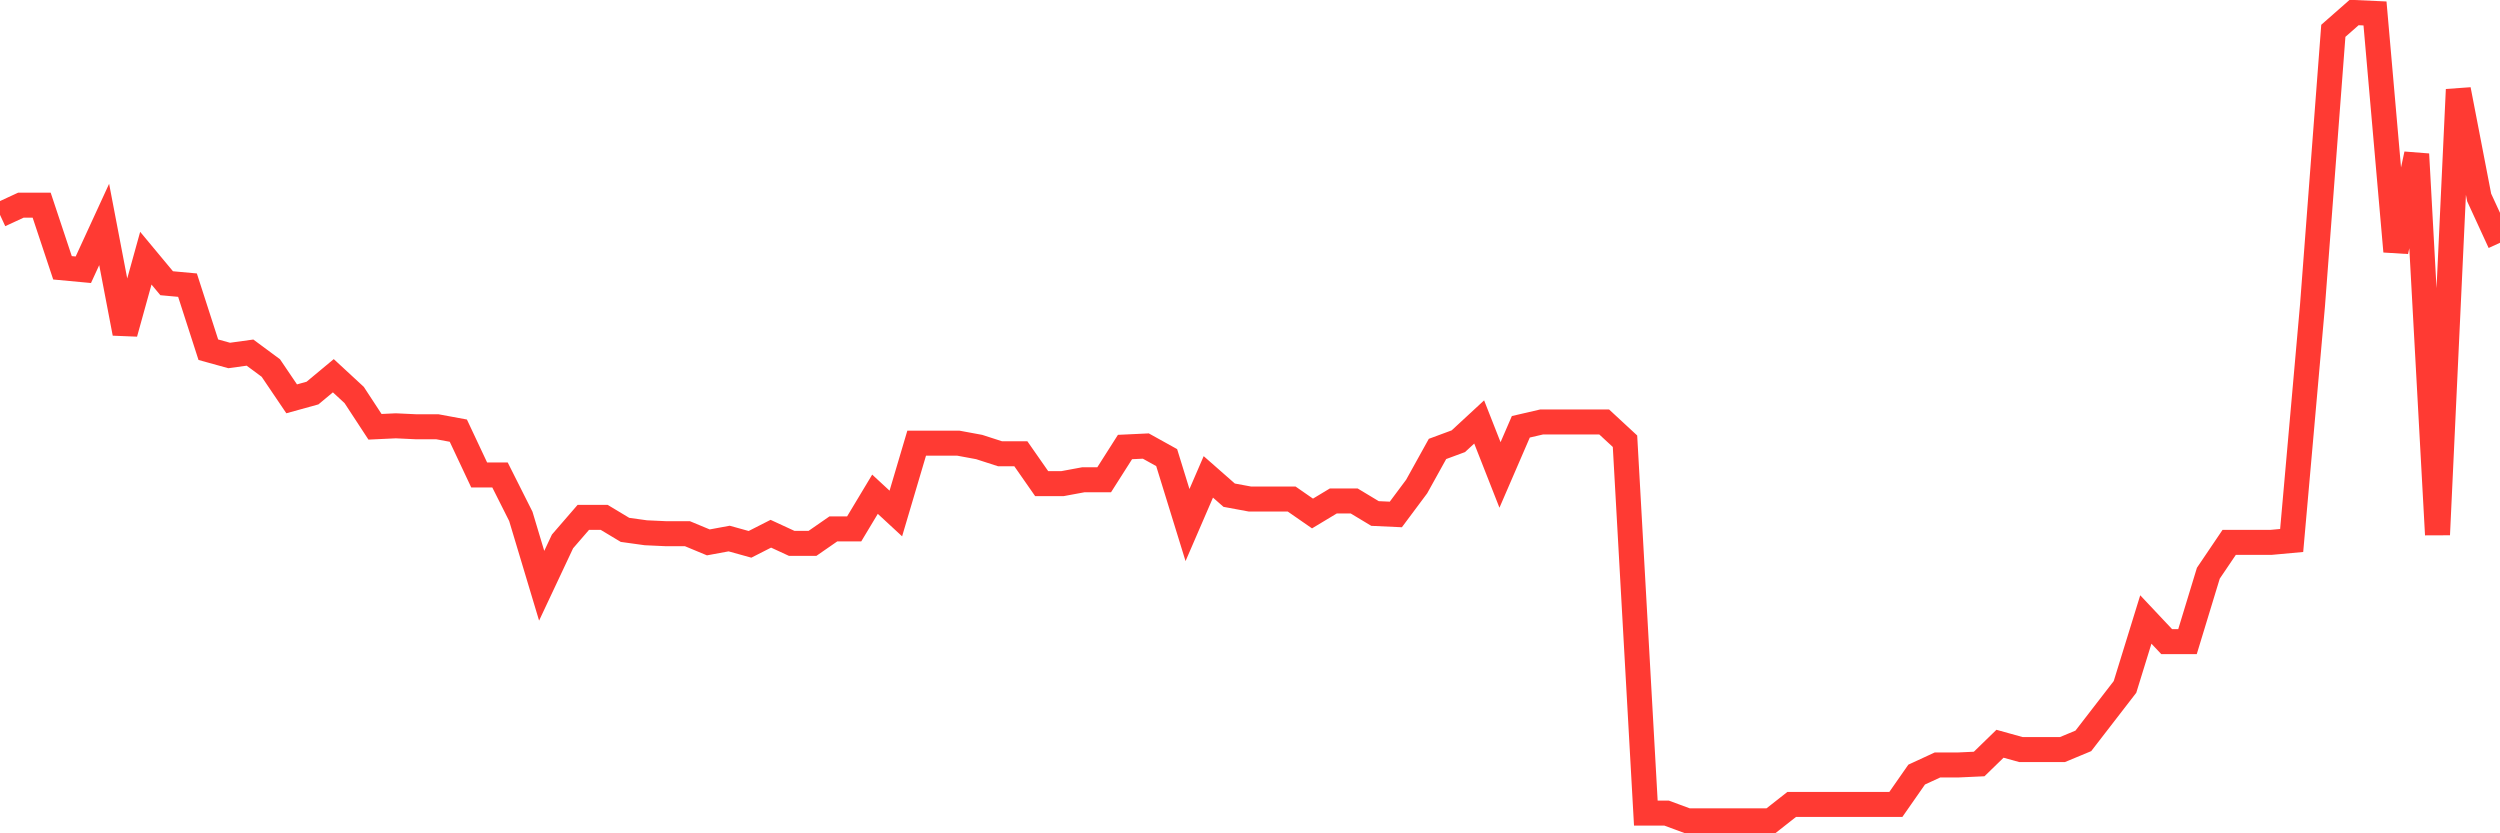 <svg
  xmlns="http://www.w3.org/2000/svg"
  xmlns:xlink="http://www.w3.org/1999/xlink"
  width="120"
  height="40"
  viewBox="0 0 120 40"
  preserveAspectRatio="none"
>
  <polyline
    points="0,10.312 1,9.849 2,9.849 3,12.855 4,12.948 5,10.774 6,16 7,12.393 8,13.595 9,13.687 10,16.786 11,17.063 12,16.925 13,17.665 14,19.144 15,18.867 16,18.035 17,18.959 18,20.486 19,20.439 20,20.486 21,20.486 22,20.671 23,22.798 24,22.798 25,24.786 26,28.116 27,25.989 28,24.833 29,24.833 30,25.434 31,25.573 32,25.619 33,25.619 34,26.035 35,25.85 36,26.128 37,25.619 38,26.081 39,26.081 40,25.388 41,25.388 42,23.723 43,24.648 44,21.272 45,21.272 46,21.272 47,21.457 48,21.78 49,21.78 50,23.214 51,23.214 52,23.029 53,23.029 54,21.457 55,21.41 56,21.965 57,25.203 58,22.89 59,23.769 60,23.954 61,23.954 62,23.954 63,24.648 64,24.046 65,24.046 66,24.648 67,24.694 68,23.353 69,21.549 70,21.179 71,20.254 72,22.798 73,20.486 74,20.254 75,20.254 76,20.254 77,20.254 78,21.179 79,39.03 80,39.03 81,39.4 82,39.4 83,39.4 84,39.4 85,39.4 86,38.614 87,38.614 88,38.614 89,38.614 90,38.614 91,38.614 92,37.18 93,36.718 94,36.718 95,36.672 96,35.7 97,35.978 98,35.978 99,35.978 100,35.562 101,34.267 102,32.972 103,29.735 104,30.798 105,30.798 106,27.515 107,26.035 108,26.035 109,26.035 110,25.943 111,14.659 112,1.479 113,0.6 114,0.646 115,12.069 116,7.398 117,25.665 118,4.3 119,9.479 120,11.653"
    fill="none"
    stroke="#ff3a33"
    stroke-width="1.2"
  >
  </polyline>
</svg>